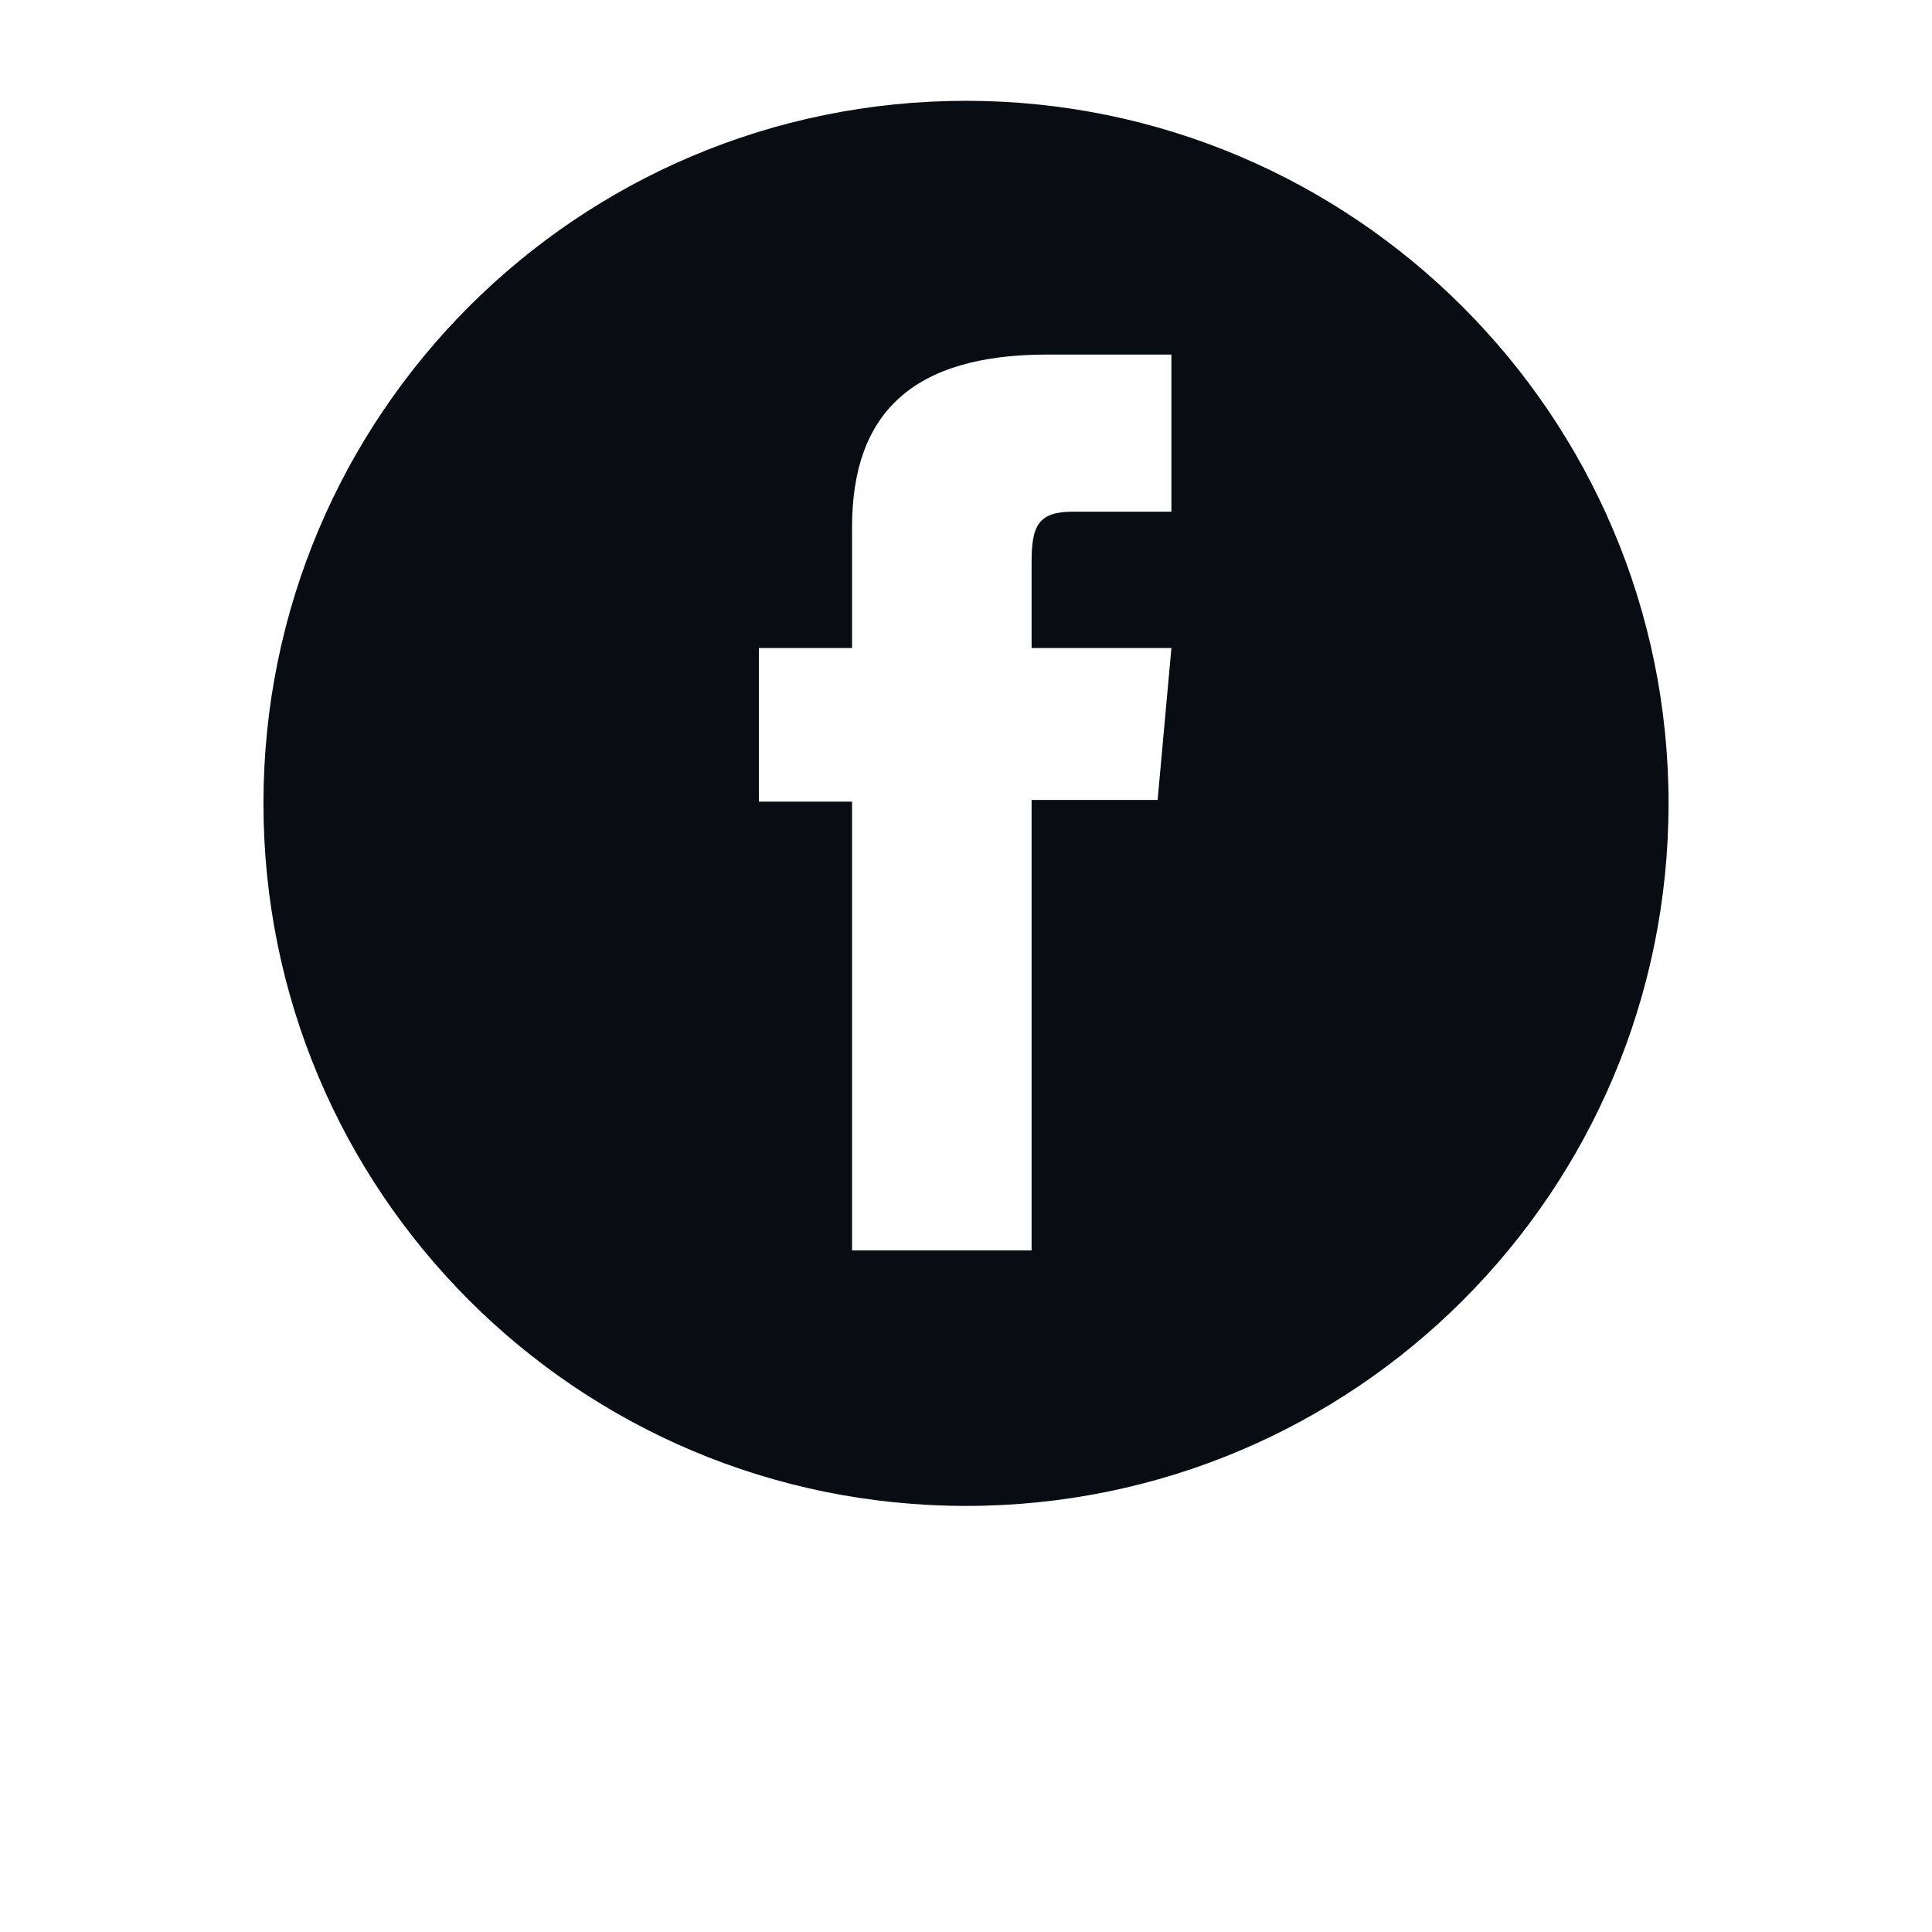 <svg width="44" height="44" viewBox="0 0 44 44" fill="none" xmlns="http://www.w3.org/2000/svg">
<g filter="url(#filter0_d_1676_2)">
<circle cx="21.844" cy="18.296" r="17.656" fill="white"/>
</g>
<path d="M22 2.296C13.155 2.296 6 9.451 6 18.296C6 27.142 13.155 34.296 22 34.296C30.845 34.296 38 27.142 38 18.296C38 9.451 30.806 2.296 22 2.296ZM26.678 11.653C26.678 11.653 25.106 11.653 24.437 11.653C23.651 11.653 23.494 11.967 23.494 12.793C23.494 13.461 23.494 14.758 23.494 14.758H26.678L26.364 18.218H23.494V28.478H19.405V18.257H17.283V14.758H19.405C19.405 14.758 19.405 14.247 19.405 12.006C19.405 9.412 20.781 8.075 23.848 8.075C24.359 8.075 26.678 8.075 26.678 8.075V11.653Z" fill="#080C13"/>
<defs>
<filter id="filter0_d_1676_2" x="0.188" y="0.64" width="43.312" height="43.312" filterUnits="userSpaceOnUse" color-interpolation-filters="sRGB">
<feFlood flood-opacity="0" result="BackgroundImageFix"/>
<feColorMatrix in="SourceAlpha" type="matrix" values="0 0 0 0 0 0 0 0 0 0 0 0 0 0 0 0 0 0 127 0" result="hardAlpha"/>
<feOffset dy="4"/>
<feGaussianBlur stdDeviation="2"/>
<feColorMatrix type="matrix" values="0 0 0 0 0 0 0 0 0 0 0 0 0 0 0 0 0 0 0.25 0"/>
<feBlend mode="normal" in2="BackgroundImageFix" result="effect1_dropShadow_1676_2"/>
<feBlend mode="normal" in="SourceGraphic" in2="effect1_dropShadow_1676_2" result="shape"/>
</filter>
</defs>
</svg>
